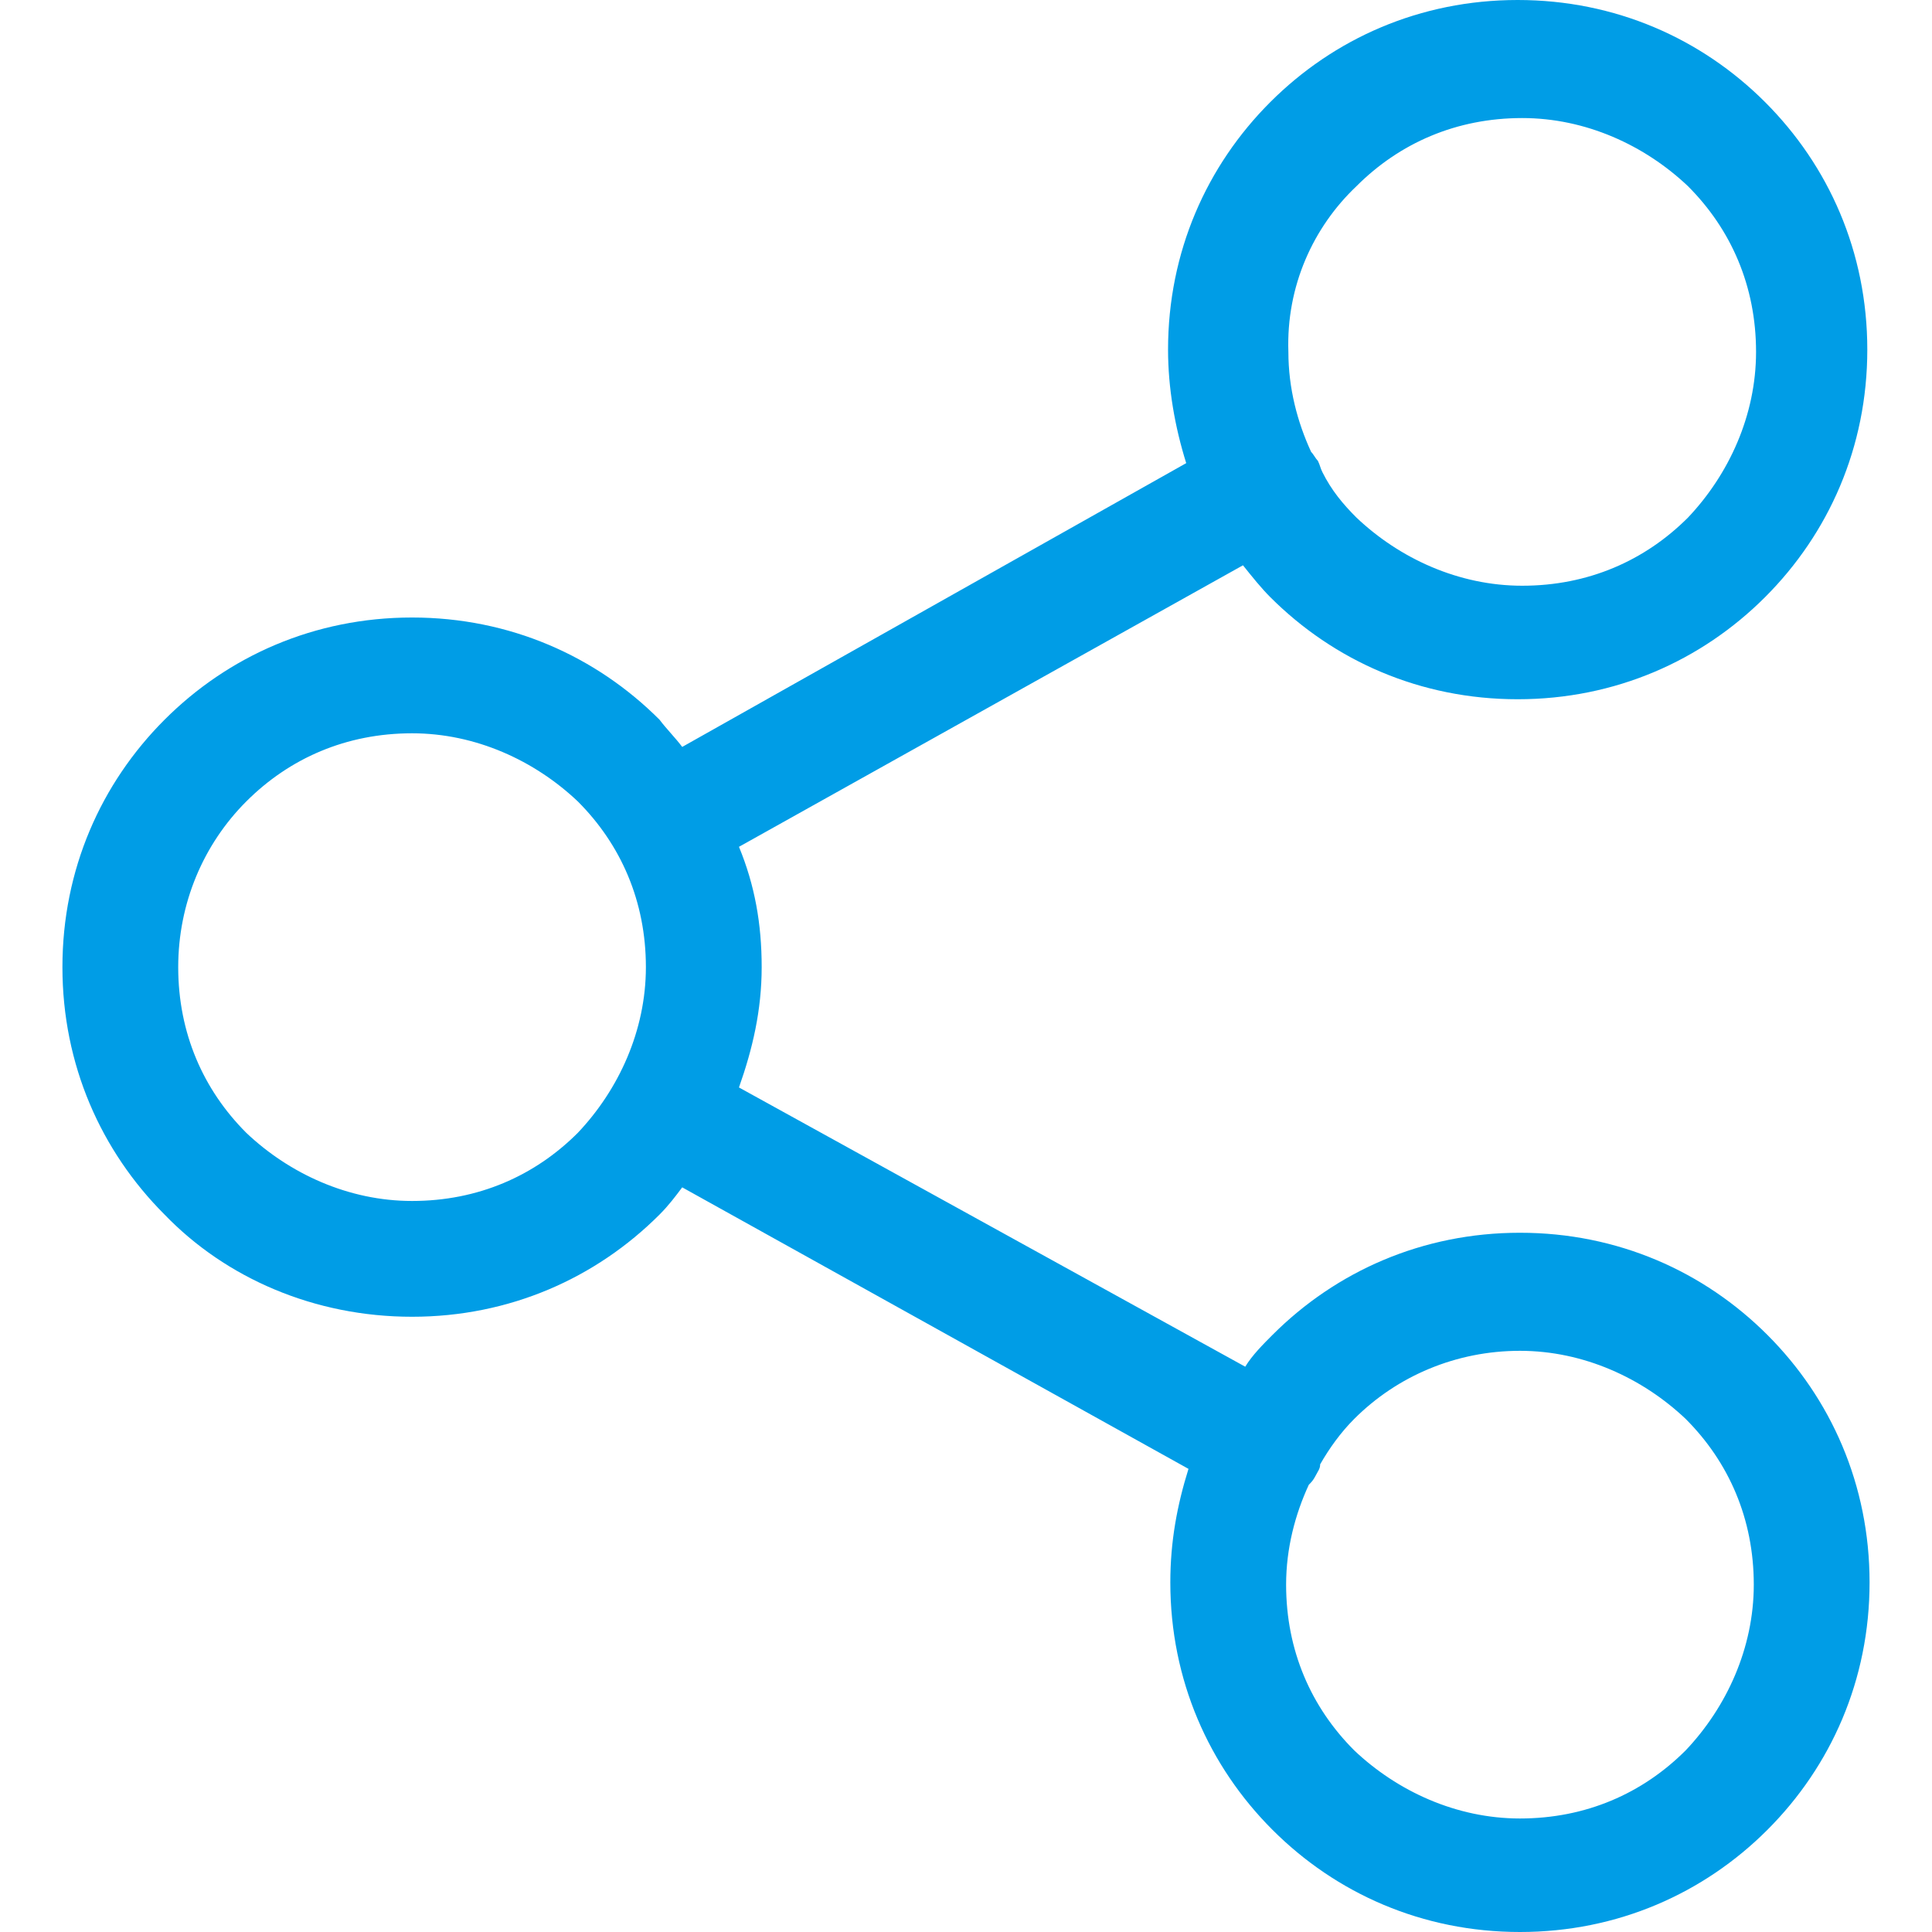 <?xml version="1.0" encoding="iso-8859-1"?>
<!-- Generator: Adobe Illustrator 19.0.0, SVG Export Plug-In . SVG Version: 6.00 Build 0)  -->
<svg version="1.1" id="Capa_1" xmlns="http://www.w3.org/2000/svg" xmlns:xlink="http://www.w3.org/1999/xlink" x="0px" y="0px"
	 viewBox="0 0 340.4 340.4" fill="#009DE6" style="enable-background:new 0 0 340.4 340.4;" xml:space="preserve">
<g>
	<g>
		<path d="M311.4,235.2c-11.2-11.2-26.4-18-43.6-18s-32.4,6.8-43.6,18c-1.6,1.6-3.6,3.6-4.8,5.6l-89.2-49.2c2.4-6.8,4-13.6,4-21.2
			c0-7.6-1.2-14.4-4-21.2L219,99.6c1.6,2,3.2,4,4.8,5.6c11.2,11.2,26.4,18,43.6,18s32.4-6.8,43.6-18c11.2-11.2,18-26.4,18-43.6
			s-6.8-32.4-18-43.6C299.8,6.8,284.6,0,267.4,0S235,6.8,223.8,18c-11.2,11.2-18,26.4-18,43.6c0,6.8,1.2,13.6,3.2,20l-88.8,50
			c-1.2-1.6-2.8-3.2-4-4.8c-11.2-11.2-26.4-18-43.6-18s-32.4,6.8-43.6,18c-11.2,11.2-18,26.4-18,43.6s6.8,32.4,18,43.6
			c10.8,11.2,26.4,18,43.6,18c17.2,0,32.4-6.8,43.6-18c1.6-1.6,2.8-3.2,4-4.8l89.2,49.6c-2,6.4-3.2,12.8-3.2,20
			c0,17.2,6.8,32.4,18,43.6s26.4,18,43.6,18s32.4-6.8,43.6-18s18-26.4,18-43.6S322.6,246.4,311.4,235.2z M239,32.8
			c7.6-7.6,17.6-12,29.2-12c11.2,0,21.6,4.8,29.2,12c7.6,7.6,12,17.6,12,29.2c0,11.2-4.8,21.6-12,29.2c-7.6,7.6-17.6,12-29.2,12
			c-11.2,0-21.6-4.8-29.2-12c-2.4-2.4-4.4-4.8-6-8c-0.4-0.8-0.4-1.2-0.8-2c-0.4-0.4-0.8-1.2-1.2-1.6c-2.4-5.2-4-11.2-4-17.6
			C226.6,50.4,231.4,40,239,32.8z M101.8,199.6c-7.6,7.6-17.6,12-29.2,12c-11.2,0-21.6-4.8-29.2-12c-7.6-7.6-12-17.6-12-29.2
			c0-11.2,4.4-21.6,12-29.2c7.6-7.6,17.6-12,29.2-12c11.2,0,21.6,4.8,29.2,12c7.6,7.6,12,17.6,12,29.2
			C113.8,181.6,109,192,101.8,199.6z M297,308.4c-7.6,7.6-17.6,12-29.2,12c-11.2,0-21.6-4.8-29.2-12c-7.6-7.6-12-17.6-12-29.2
			c0-6.4,1.6-12.4,4-17.6c0.4-0.4,0.8-0.8,1.2-1.6c0.4-0.8,0.8-1.2,0.8-2c1.6-2.8,3.6-5.6,6-8c7.6-7.6,18-12,29.2-12
			s21.6,4.8,29.2,12c7.6,7.6,12,17.6,12,29.2C309,290.4,304.2,300.8,297,308.4z"/>
	</g>
</g>
</svg>
